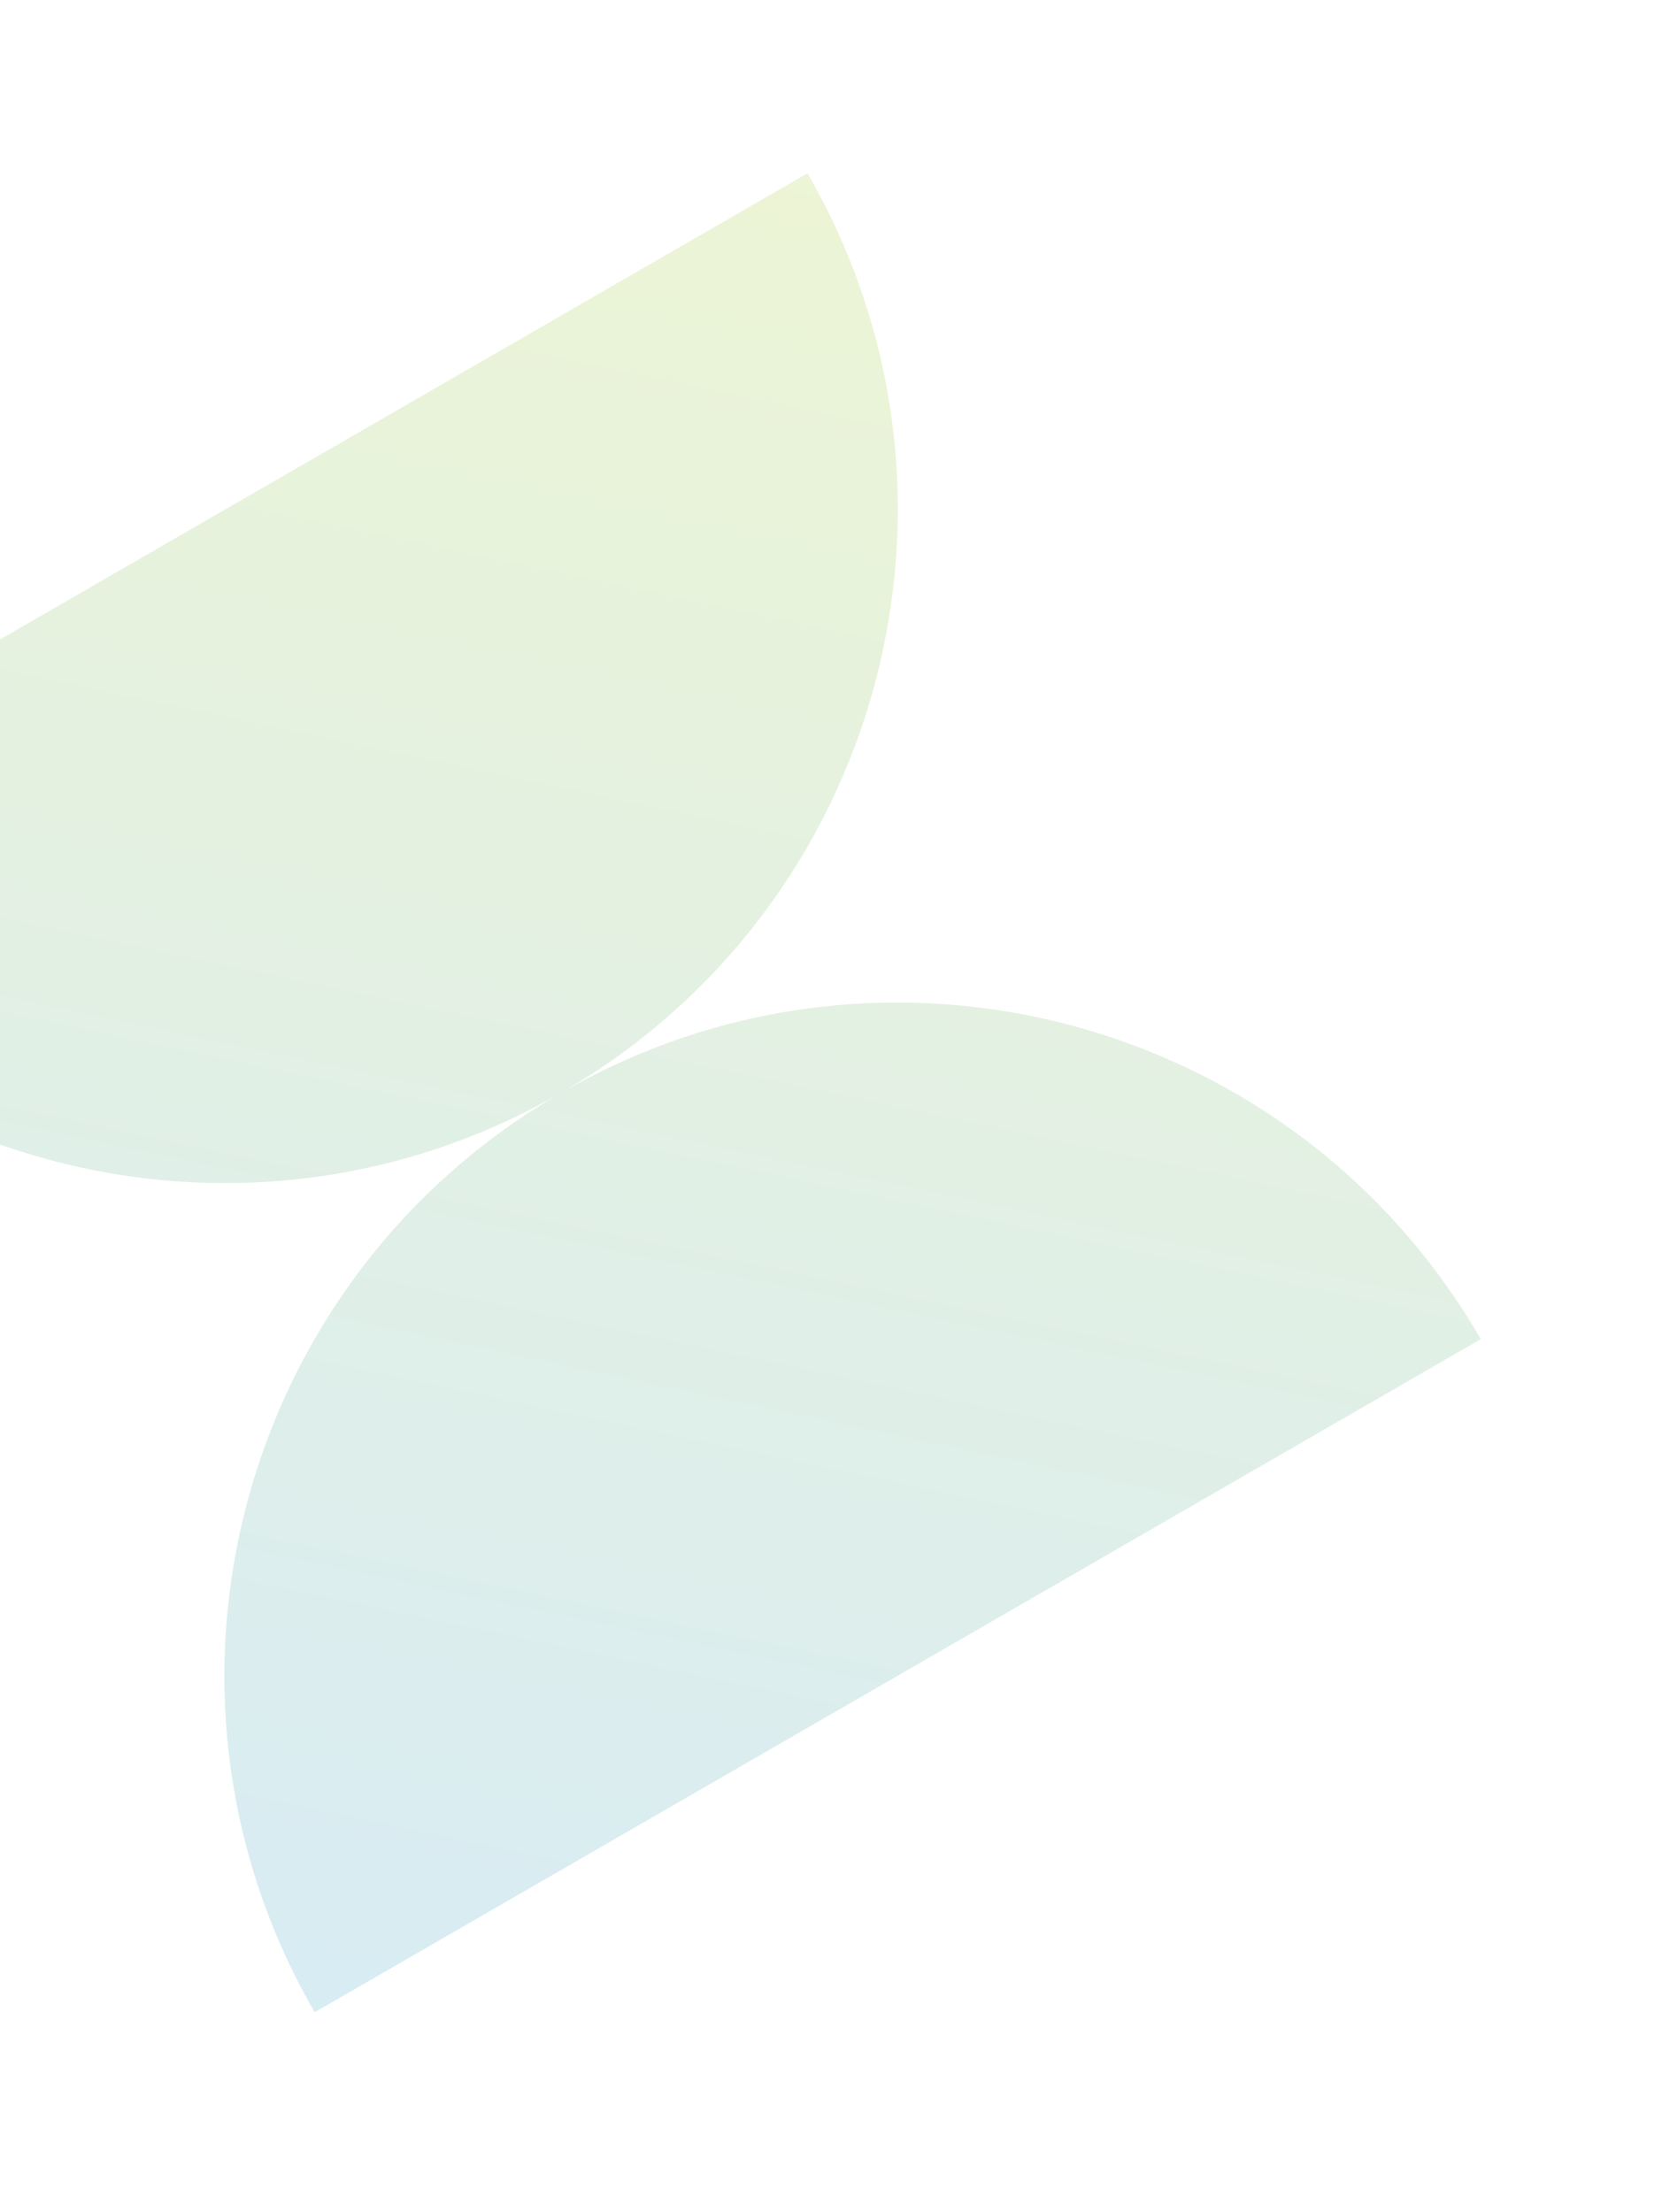 <svg width="77" height="102" viewBox="0 0 77 102" fill="none" xmlns="http://www.w3.org/2000/svg"><g filter="url(#filter0_f_957_5682)"><path fill-rule="evenodd" clip-rule="evenodd" d="M25.878 50.393C40.719 41.819 45.803 22.838 37.233 7.993L-16.532 39.035C-7.962 53.879 11.019 58.967 25.865 50.4C11.023 58.974 5.939 77.955 14.509 92.799L68.274 61.758C59.704 46.914 40.723 41.826 25.878 50.393Z" fill="url(#paint0_linear_957_5682)"/></g><defs><filter id="filter0_f_957_5682" x="-24.532" y="-0.007" width="100.806" height="100.806" filterUnits="userSpaceOnUse" color-interpolation-filters="sRGB"><feFlood flood-opacity="0" result="BackgroundImageFix"/><feBlend mode="normal" in="SourceGraphic" in2="BackgroundImageFix" result="shape"/><feGaussianBlur stdDeviation="4" result="effect1_foregroundBlur_957_5682"/></filter><linearGradient id="paint0_linear_957_5682" x1="10.002" y1="107.25" x2="38.002" y2="-25.5" gradientUnits="userSpaceOnUse"><stop stop-color="#D4EAF9"/><stop offset="1" stop-color="#F4F8C9"/></linearGradient></defs></svg>